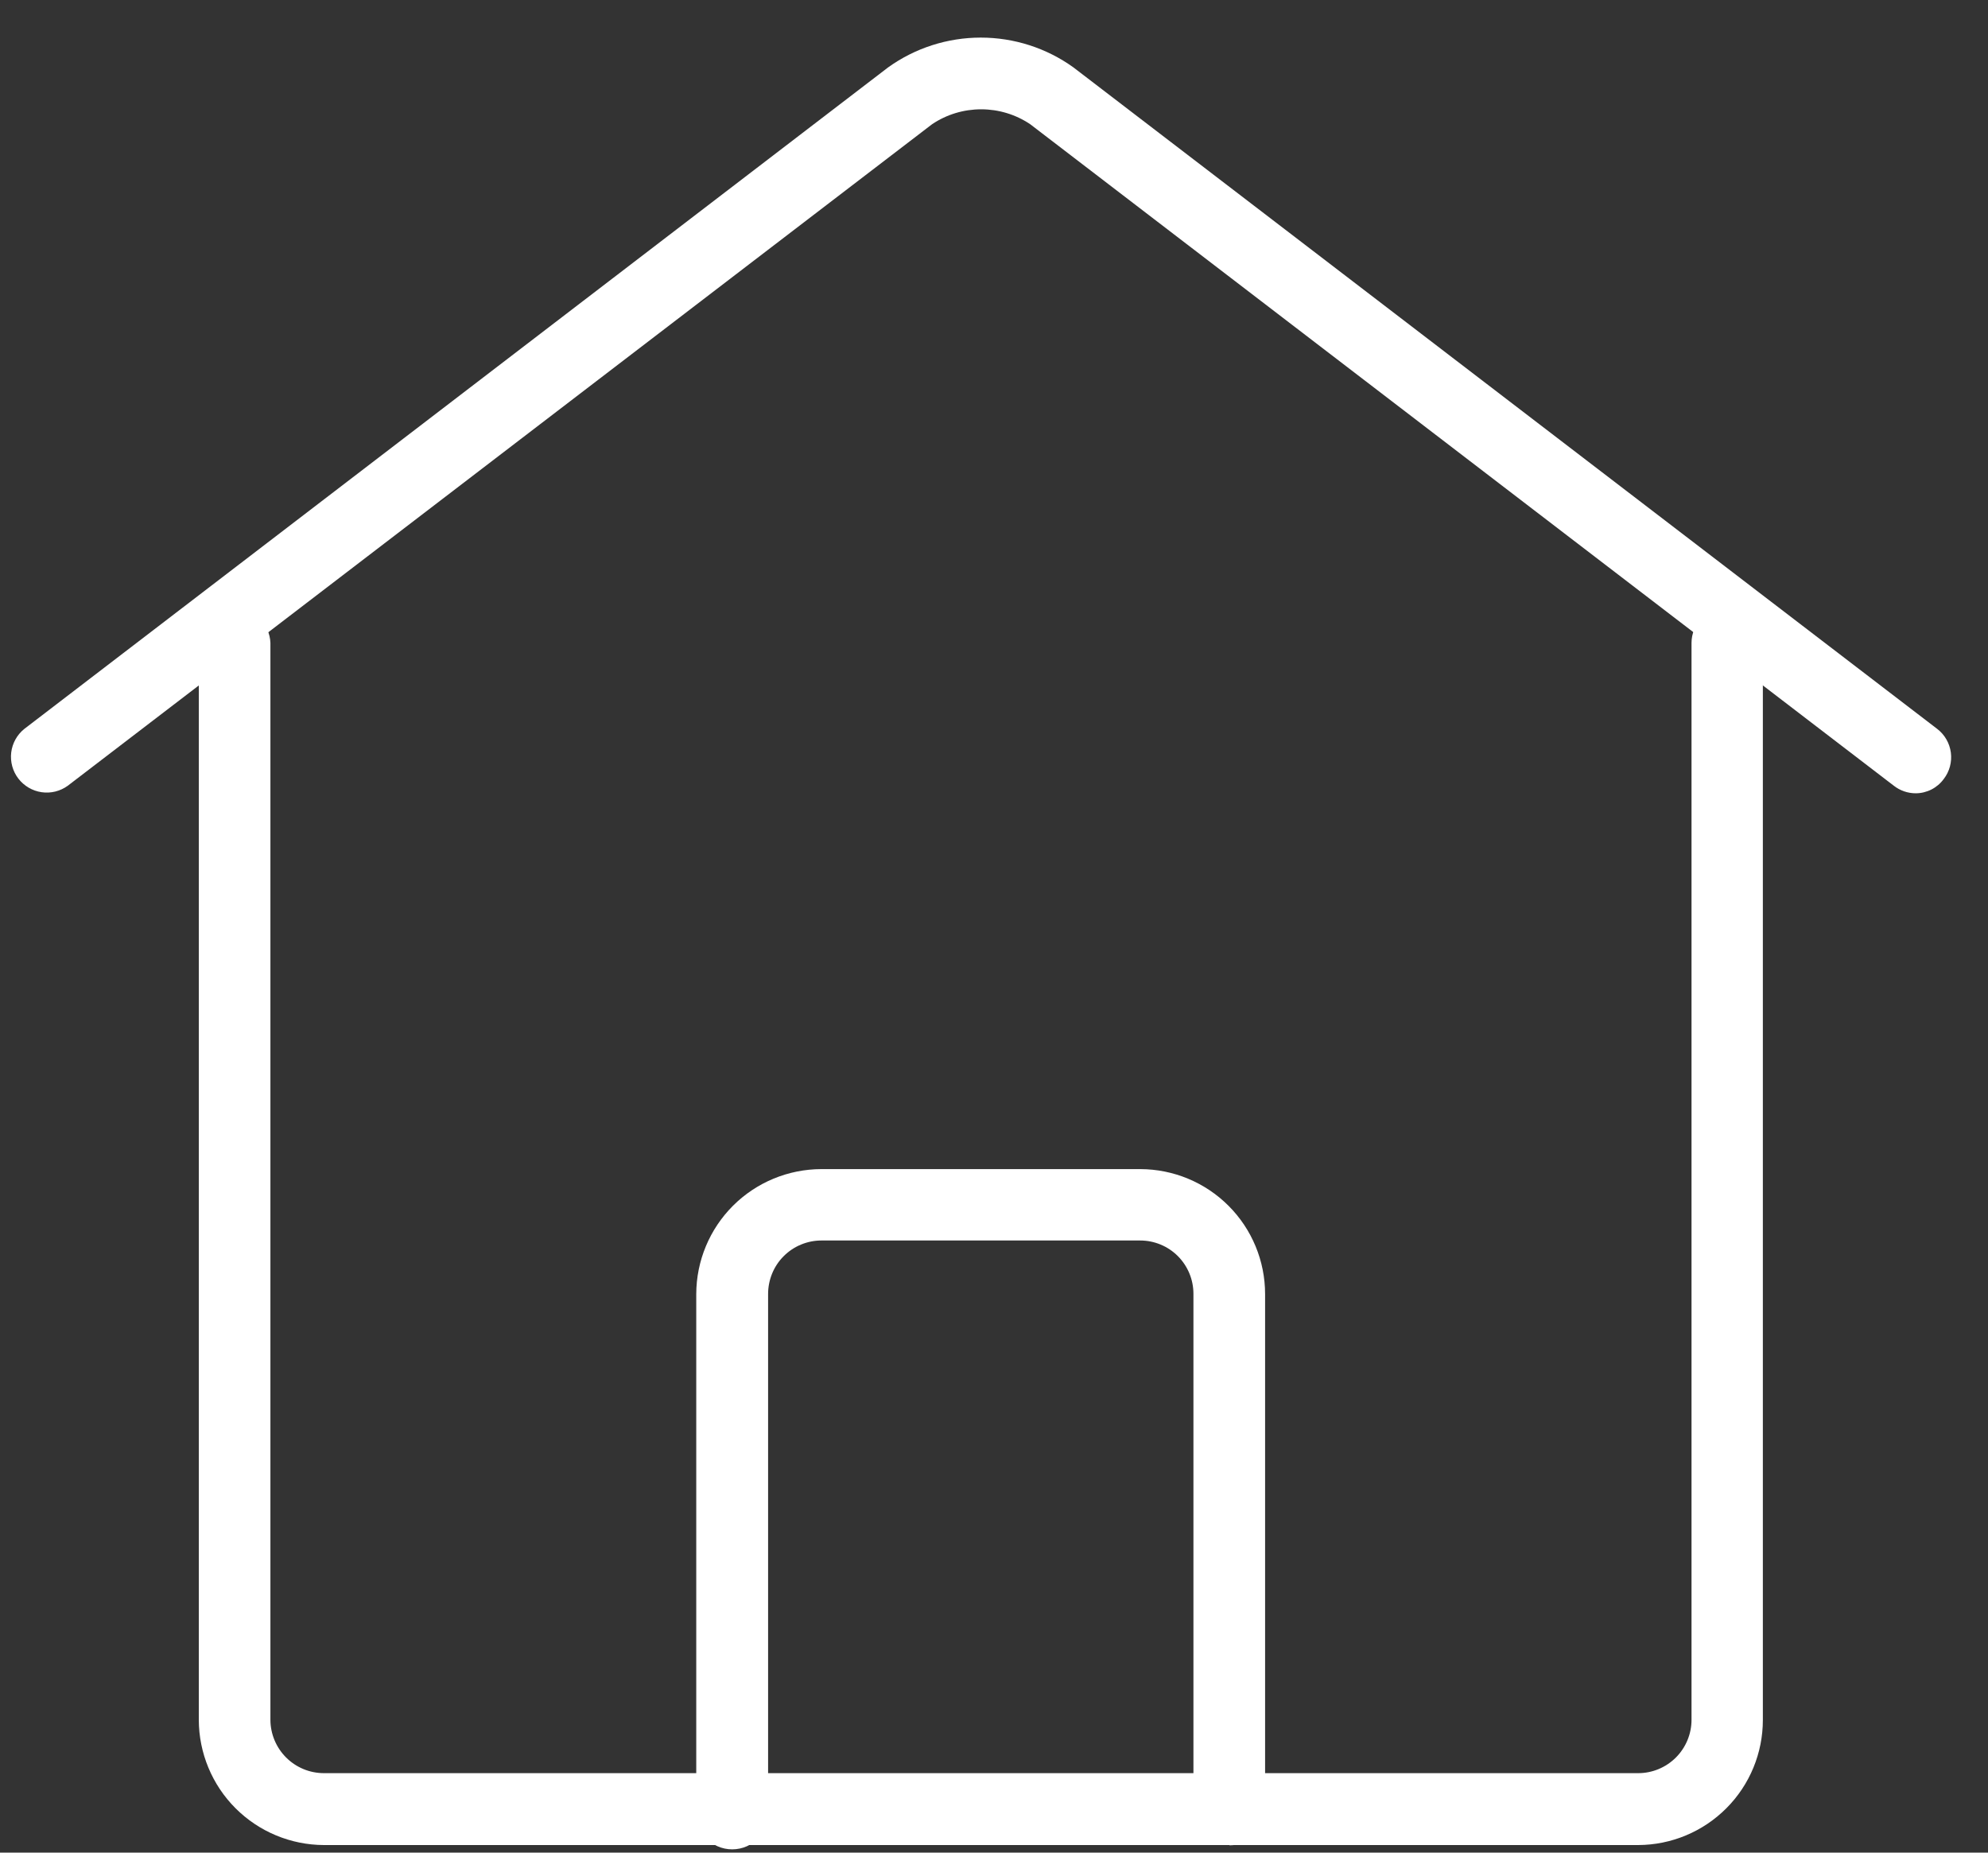 <svg width="44" height="41" viewBox="0 0 44 41" fill="none" xmlns="http://www.w3.org/2000/svg">
<rect x="0" y="0" width="44" height="41" fill="#333333" stroke="none"/>
<path d="M36.258 40.832H7.17C6.436 40.83 5.732 40.537 5.213 40.018C4.694 39.499 4.402 38.795 4.4 38.061V14.23C4.407 14.025 4.494 13.83 4.642 13.688C4.79 13.545 4.987 13.465 5.192 13.465C5.398 13.465 5.595 13.545 5.743 13.688C5.891 13.83 5.978 14.025 5.985 14.23V38.061C5.986 38.374 6.112 38.675 6.334 38.896C6.556 39.117 6.856 39.241 7.17 39.241H36.258C36.571 39.241 36.871 39.116 37.092 38.895C37.313 38.674 37.438 38.374 37.438 38.061V14.23C37.438 14.021 37.521 13.82 37.669 13.672C37.817 13.524 38.018 13.44 38.227 13.44C38.437 13.44 38.638 13.524 38.786 13.672C38.934 13.82 39.017 14.021 39.017 14.23V38.061C39.018 38.794 38.728 39.498 38.21 40.017C37.693 40.536 36.991 40.83 36.258 40.832Z" fill="white"/>
<path d="M42.4 17.556C42.225 17.556 42.054 17.497 41.916 17.389L22.8 2.748C22.479 2.533 22.102 2.419 21.716 2.419C21.329 2.419 20.952 2.533 20.631 2.748L1.5 17.389C1.333 17.51 1.125 17.562 0.921 17.532C0.716 17.502 0.532 17.394 0.406 17.23C0.28 17.066 0.224 16.859 0.248 16.654C0.273 16.449 0.376 16.262 0.537 16.132L19.657 1.491C20.255 1.062 20.972 0.832 21.707 0.832C22.443 0.832 23.16 1.062 23.757 1.491L42.877 16.132C43.043 16.26 43.151 16.448 43.178 16.656C43.205 16.863 43.149 17.073 43.021 17.239C42.95 17.337 42.856 17.417 42.748 17.472C42.639 17.527 42.52 17.556 42.398 17.556" fill="white"/>
<path d="M27.214 40.832C27.002 40.832 26.799 40.748 26.649 40.598C26.499 40.448 26.414 40.244 26.414 40.032V28.632C26.414 28.319 26.29 28.02 26.069 27.798C25.848 27.577 25.548 27.453 25.235 27.453H18.179C18.024 27.453 17.87 27.484 17.727 27.544C17.584 27.603 17.453 27.691 17.344 27.801C17.234 27.911 17.148 28.041 17.089 28.185C17.03 28.329 17 28.483 17 28.638V40.038C17.013 40.15 17.002 40.263 16.967 40.37C16.933 40.478 16.877 40.577 16.802 40.66C16.727 40.745 16.635 40.812 16.532 40.858C16.429 40.904 16.318 40.927 16.205 40.927C16.093 40.927 15.981 40.904 15.879 40.858C15.776 40.812 15.684 40.745 15.609 40.66C15.534 40.577 15.477 40.478 15.443 40.37C15.409 40.263 15.398 40.15 15.41 40.038V28.638C15.412 27.904 15.705 27.201 16.224 26.683C16.743 26.165 17.447 25.874 18.18 25.873H25.239C25.972 25.875 26.674 26.167 27.191 26.685C27.709 27.203 28 27.906 28 28.638V40.038C28.002 40.142 27.982 40.246 27.943 40.343C27.904 40.44 27.846 40.528 27.773 40.602C27.7 40.677 27.613 40.736 27.516 40.776C27.42 40.817 27.317 40.838 27.212 40.838" fill="white"/>
</svg>

